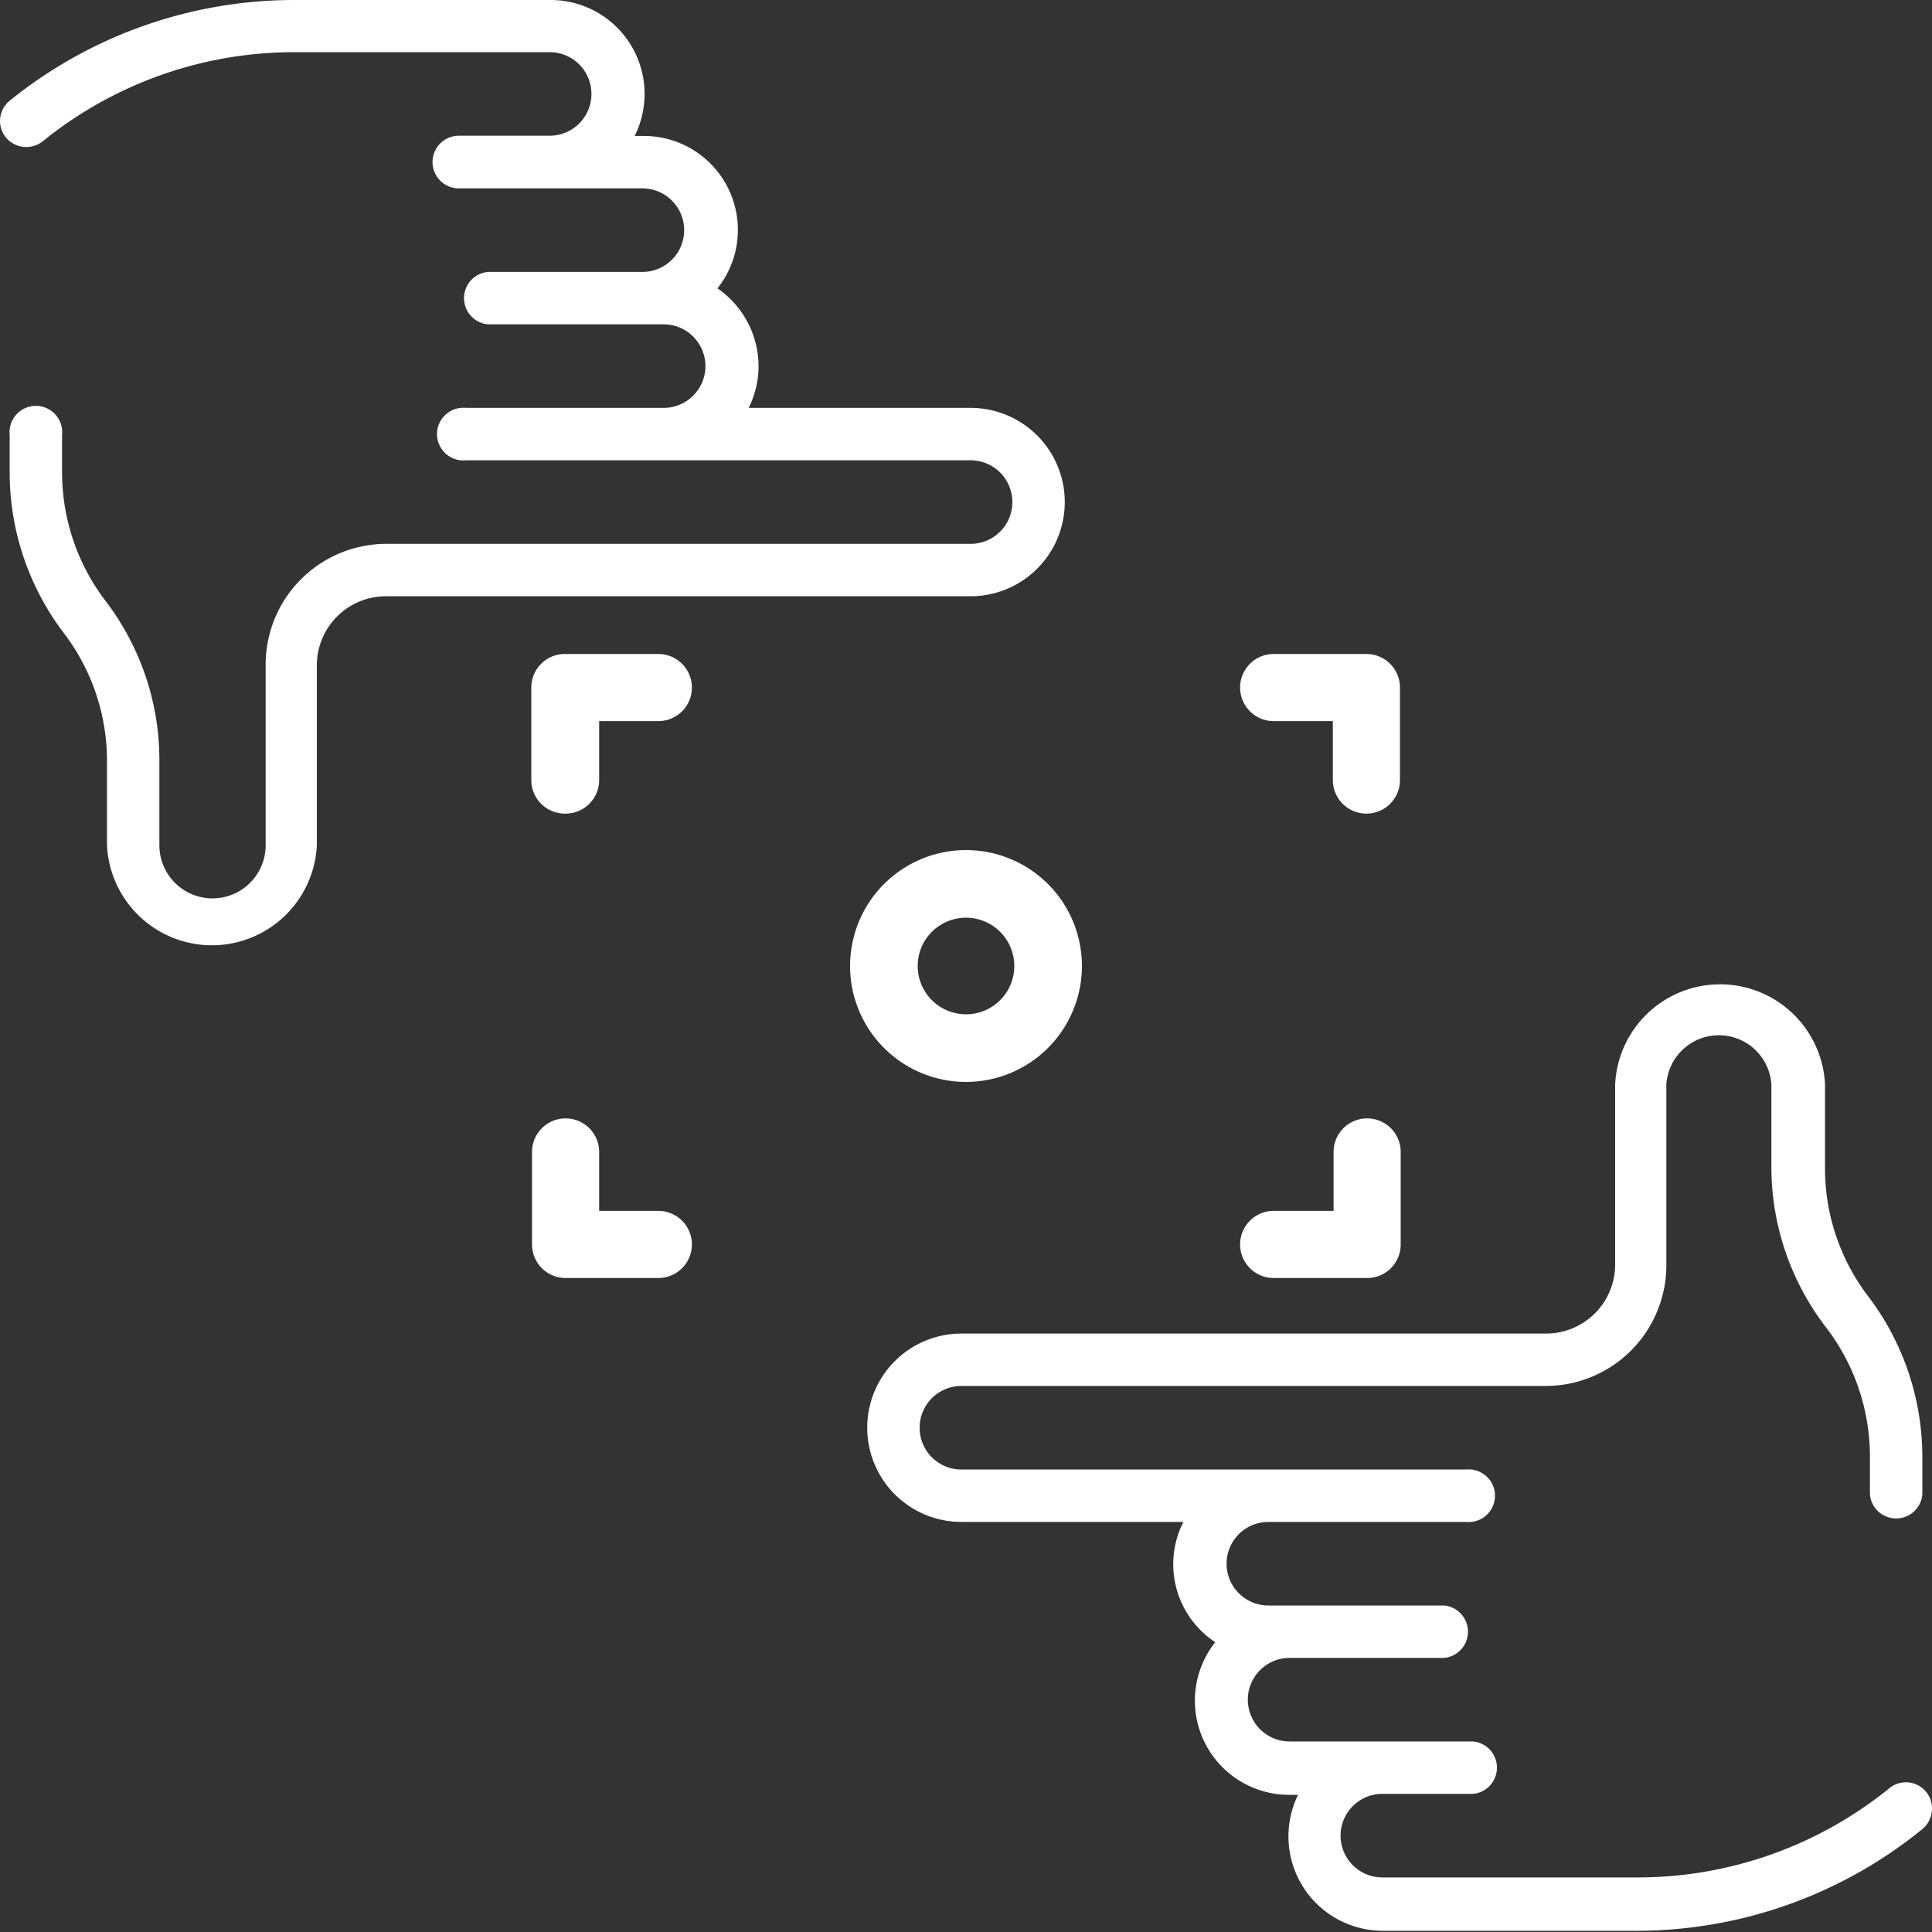 <svg xmlns="http://www.w3.org/2000/svg" id="Layer_1" data-name="Layer 1" width="80" height="80" viewBox="0 0 80 80"><rect x="0" y="0" width="80" height="80" fill="#333333" stroke="none"/><defs><style>.cls-1{fill:#fff;}</style></defs><path class="cls-1" d="M66.88,44.9v7.46A2.86,2.86,0,0,1,64,55.22H39.81a3.9,3.9,0,0,0,0,7.8H49A3.87,3.87,0,0,0,50.32,68a3.9,3.9,0,0,0,3.06,6.32h.37a3.91,3.91,0,0,0,3.49,5.63H67.83A18.75,18.75,0,0,0,79.6,75.74a1.11,1.11,0,0,0,.4-.85,1.08,1.08,0,0,0-1.77-.84,16.54,16.54,0,0,1-10.4,3.69H57.24a1.73,1.73,0,0,1,0-3.46H61a1.09,1.09,0,0,0,0-2.17h-7.6a1.73,1.73,0,0,1,0-3.46H59.8a1.09,1.09,0,0,0,0-2.17H52.52a1.73,1.73,0,0,1,0-3.46h8.19a1.09,1.09,0,1,0,0-2.17H39.81a1.73,1.73,0,0,1,0-3.46H64a5,5,0,0,0,5-5V44.9a2.18,2.18,0,0,1,4.35,0v3.53A10.9,10.9,0,0,0,75.64,55a8.79,8.79,0,0,1,1.79,5.29v1.6a1.09,1.09,0,0,0,2.17,0v-1.6a11,11,0,0,0-2.24-6.61,8.72,8.72,0,0,1-1.79-5.29V44.9a4.35,4.35,0,0,0-8.69,0Z"></path><path class="cls-1" d="M22.76,0H12.17A18.75,18.75,0,0,0,.4,4.17,1.09,1.09,0,0,0,0,5a1.11,1.11,0,0,0,.24.69,1.1,1.1,0,0,0,1.53.16,16.54,16.54,0,0,1,10.4-3.69H22.76a1.73,1.73,0,0,1,0,3.46H19A1.09,1.09,0,0,0,19,7.8h7.6a1.73,1.73,0,1,1,0,3.46H20.2a1.09,1.09,0,0,0,0,2.17h7.28a1.73,1.73,0,0,1,0,3.46H19.29a1.09,1.09,0,1,0,0,2.17h20.9a1.73,1.73,0,1,1,0,3.46H16a5,5,0,0,0-5,5V35A2.18,2.18,0,0,1,6.6,35V31.48a10.87,10.87,0,0,0-2.24-6.61,8.79,8.79,0,0,1-1.79-5.29V18A1.09,1.09,0,1,0,.4,18v1.6a11,11,0,0,0,2.24,6.61,8.72,8.72,0,0,1,1.79,5.29V35a4.35,4.35,0,0,0,8.69,0V27.55A2.86,2.86,0,0,1,16,24.69H40.19a3.9,3.9,0,1,0,0-7.8H31a3.87,3.87,0,0,0,.41-1.73,3.93,3.93,0,0,0-1.7-3.22,3.89,3.89,0,0,0-3.06-6.31h-.37A3.89,3.89,0,0,0,22.76,0Z"></path><path class="cls-1" d="M52.74,29.86h2.45V32.3a1.39,1.39,0,0,0,2.78,0V28.47a1.39,1.39,0,0,0-1.39-1.39H52.74a1.39,1.39,0,0,0,0,2.78Z"></path><path class="cls-1" d="M23.42,52.92h3.84a1.39,1.39,0,0,0,0-2.78H24.81V47.7a1.39,1.39,0,0,0-2.78,0v3.83A1.39,1.39,0,0,0,23.42,52.92Z"></path><path class="cls-1" d="M52.74,52.92h3.84A1.39,1.39,0,0,0,58,51.53V47.7a1.39,1.39,0,0,0-2.78,0v2.44H52.74a1.39,1.39,0,0,0,0,2.78Z"></path><path class="cls-1" d="M23.42,33.69a1.39,1.39,0,0,0,1.39-1.39V29.86h2.45a1.39,1.39,0,0,0,0-2.78H23.42A1.39,1.39,0,0,0,22,28.47V32.3A1.39,1.39,0,0,0,23.42,33.69Z"></path><path class="cls-1" d="M44.8,40A4.8,4.8,0,1,0,40,44.8,4.8,4.8,0,0,0,44.8,40ZM40,42a2,2,0,1,1,2-2A2,2,0,0,1,40,42Z"></path></svg>